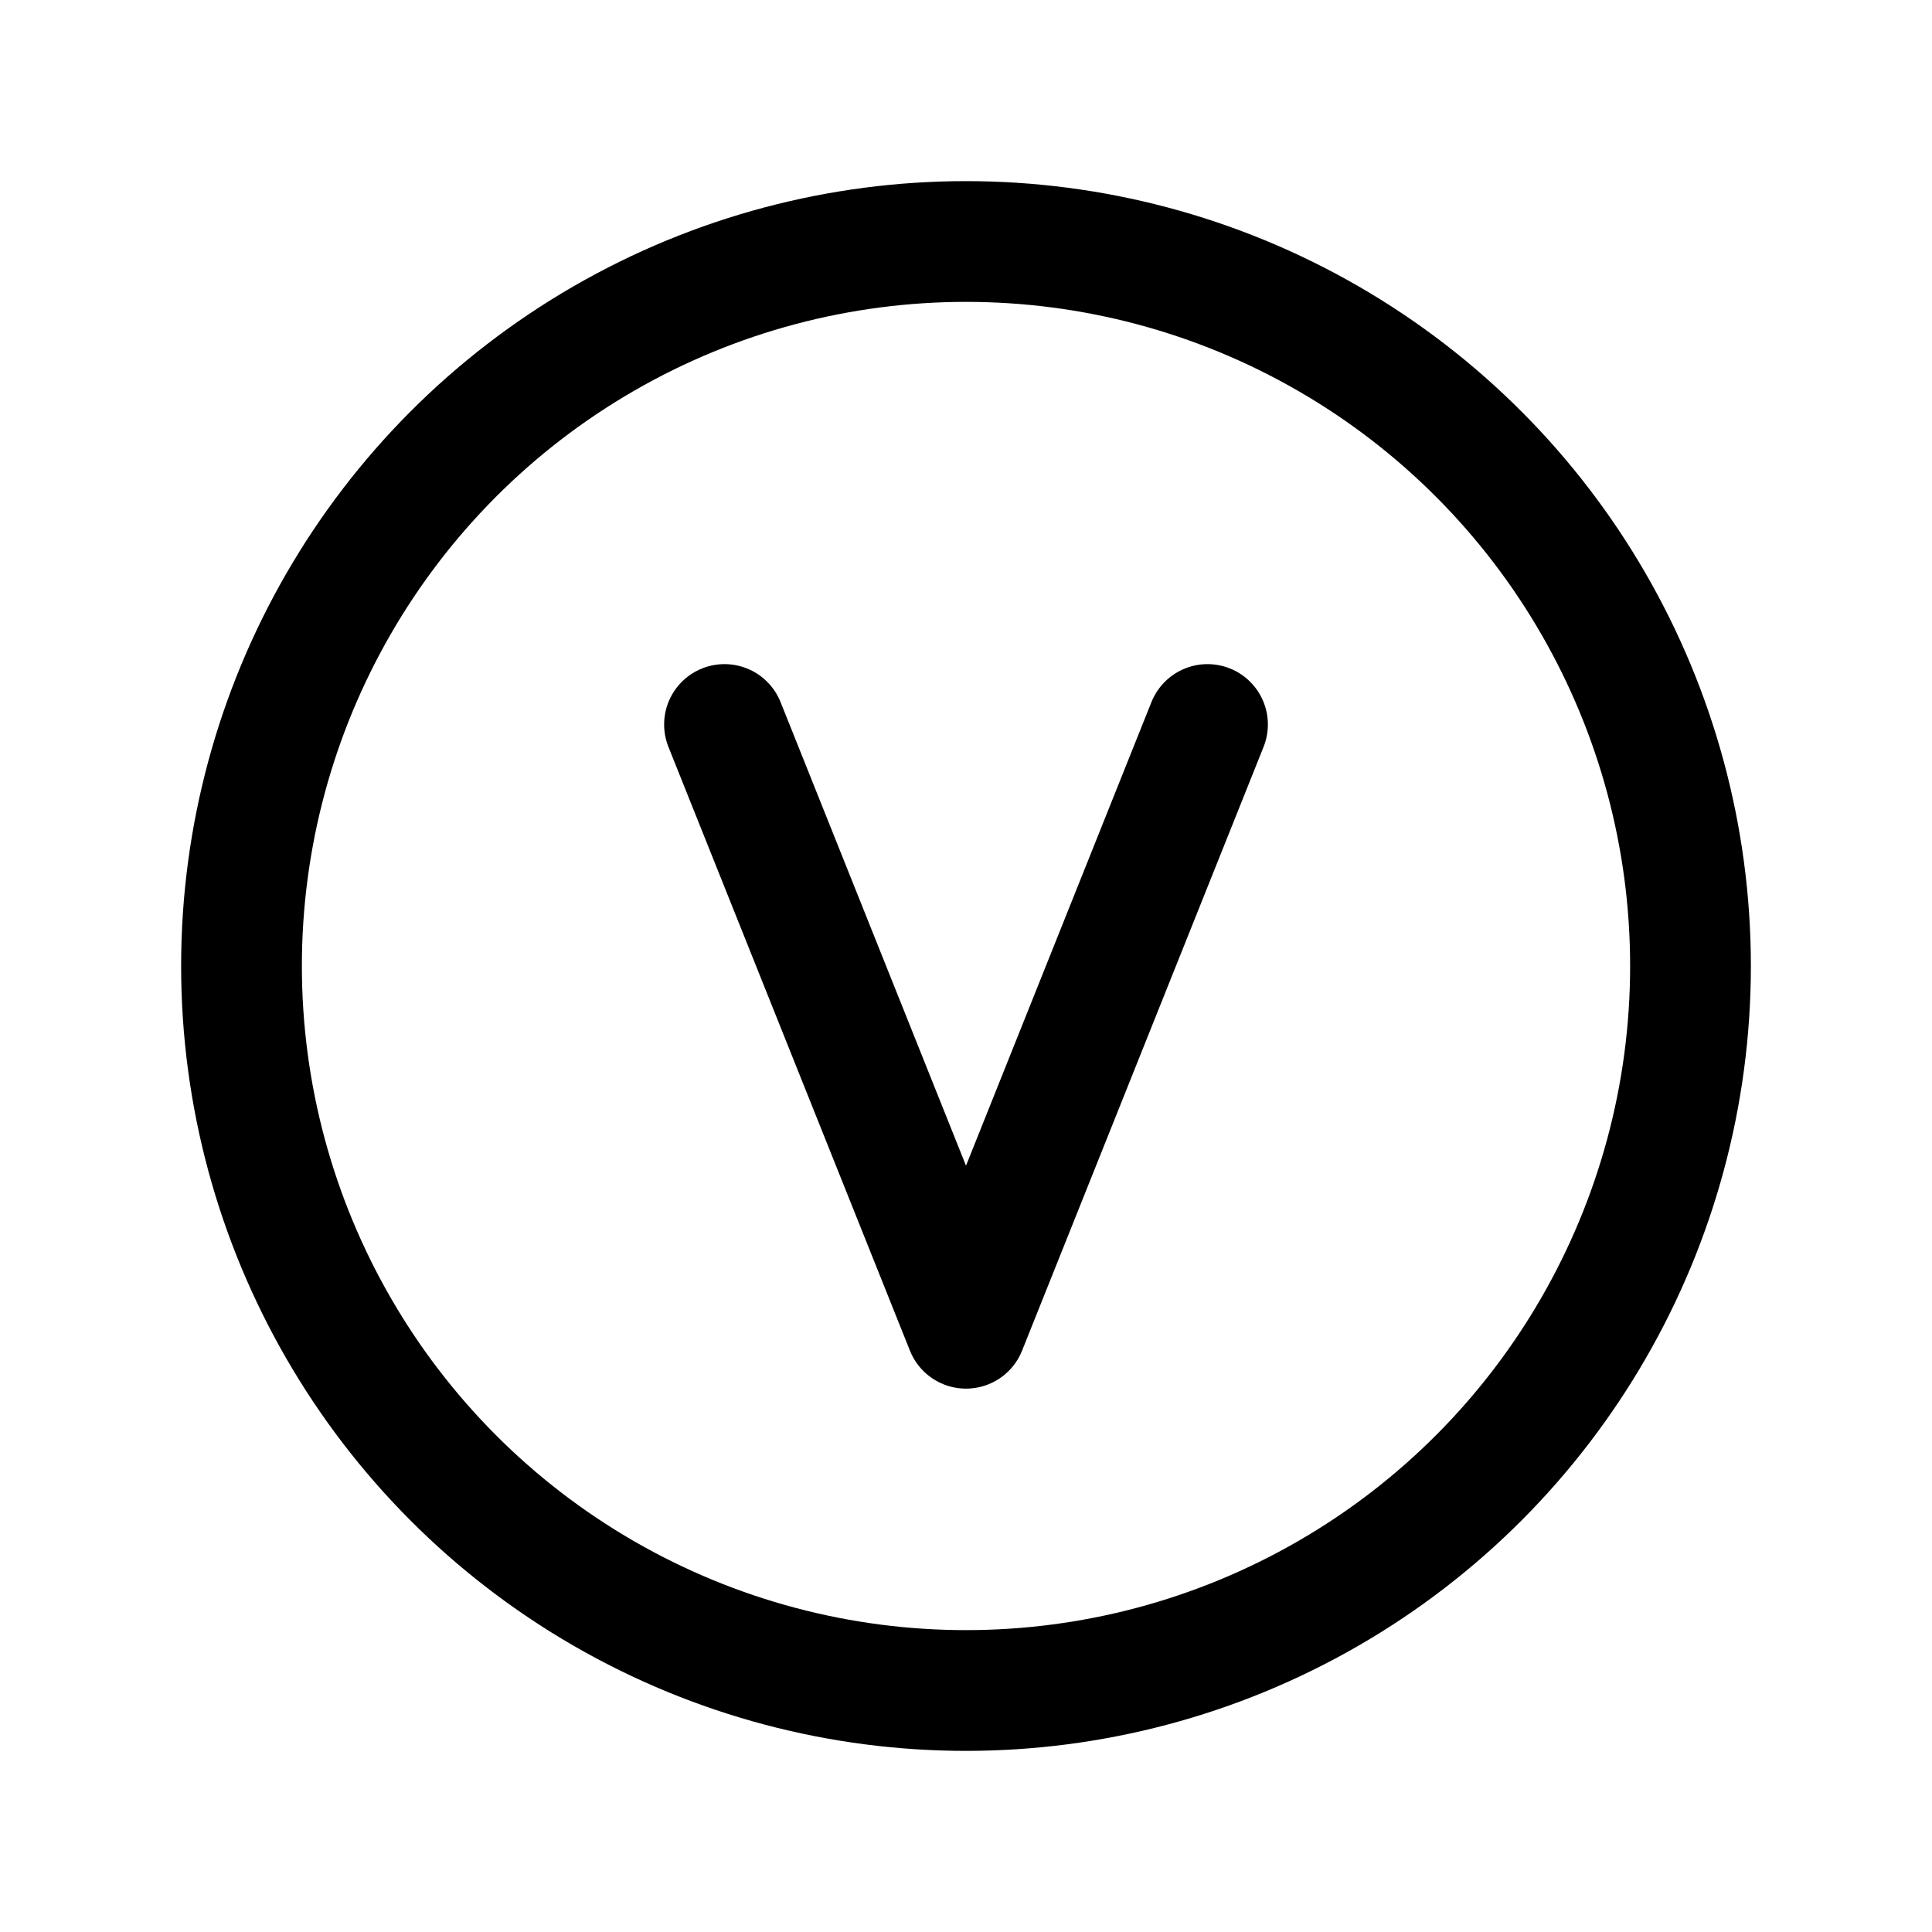 <svg xmlns="http://www.w3.org/2000/svg" viewBox="0 0 256 256"><rect width="256" height="256" fill="none"/><circle cx="128" cy="128" r="96" fill="none" stroke="currentColor" stroke-linecap="round" stroke-linejoin="round" stroke-width="16"/><polyline points="160 96 128 176 96 96" fill="none" stroke="currentColor" stroke-linecap="round" stroke-linejoin="round" stroke-width="16"/></svg>